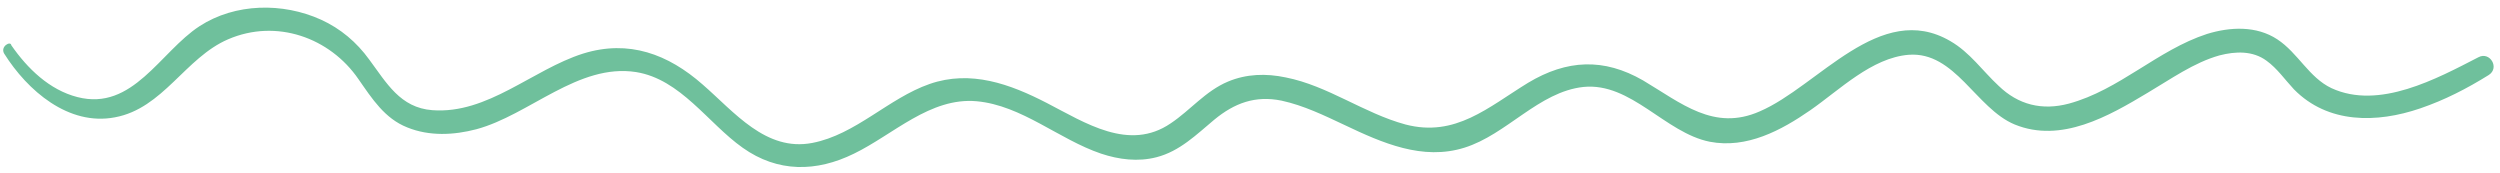 <?xml version="1.0" encoding="UTF-8" standalone="no"?><svg xmlns="http://www.w3.org/2000/svg" xmlns:xlink="http://www.w3.org/1999/xlink" fill="#000000" height="29" preserveAspectRatio="xMidYMid meet" version="1" viewBox="40.9 211.3 419.8 29.0" width="419.8" zoomAndPan="magnify"><g id="change1_1"><path d="M41.6,220.3c3.9,6.2,10.8,12.2,18.6,10.7c8.1-1.5,11.8-10,19-13.1c8.1-3.5,17.1-0.3,21.9,6.7 c2.3,3.3,4.4,6.6,8.2,8.1c3.7,1.5,7.8,1.3,11.6,0.3c8.9-2.4,17.1-11.1,26.8-9.6c7.5,1.2,12.1,8.6,17.9,12.7c5.9,4.2,12.4,4.1,18.7,1 c6.6-3.2,12.8-9.5,20.6-8.8c7.6,0.7,13.8,6.4,20.9,8.8c3,1,6.2,1.4,9.3,0.6c3.9-1,6.7-3.8,9.7-6.3c3.4-2.8,6.9-4.1,11.3-3.2 c3.7,0.8,7.2,2.5,10.6,4.1c6.3,3,13.1,6,20.1,3.8c7.1-2.2,12.5-9.4,20-10.2c8-0.8,13.7,7.7,21.2,9.2c6.2,1.2,12-1.9,16.9-5.3 c4.9-3.4,10.3-8.8,16.5-9.3c7.8-0.6,11.3,9,17.8,11.7c7.8,3.2,15.8-1.4,22.3-5.3c3.9-2.3,7.8-5.1,12.1-6.3c2.7-0.7,5.6-0.8,7.9,0.9 c1.8,1.3,3.1,3.2,4.6,4.8c5.7,5.8,13.9,5.7,21.2,3.2c4.1-1.4,7.8-3.3,11.5-5.6c1.9-1.2,0.2-4-1.7-3c-7,3.6-16.7,8.9-24.7,5.2 c-3.8-1.8-5.6-5.9-9.1-8.2c-3.5-2.3-7.9-2.1-11.8-0.9c-8.3,2.7-14.7,9.4-23.2,11.7c-4.5,1.2-8.5,0.2-11.8-3 c-2.7-2.5-4.8-5.6-8.1-7.5c-11.8-6.9-22.2,7.6-32,11.8c-7.7,3.4-13.2-1.4-19.6-5.2c-6.6-3.8-12.8-3.5-19.3,0.4 c-6.7,4.1-12.2,9.2-20.6,7c-7-1.9-13-6.5-20.1-7.9c-3.3-0.7-6.6-0.6-9.7,0.7c-3.8,1.6-6.3,4.8-9.6,7c-7,4.8-14.4-0.1-20.8-3.4 c-6.2-3.2-12.8-5.6-19.7-3.2c-6.9,2.4-12.4,8.5-19.7,9.9c-7.8,1.5-13.1-5.2-18.4-9.8c-5.8-5.1-12.4-7.6-20.1-5.2 c-8.5,2.7-16,10.2-25.3,9.5c-5.4-0.4-7.7-4.6-10.6-8.5c-2.1-2.9-4.8-5.2-8.1-6.7c-6.4-2.9-14.4-2.8-20.4,1.1 c-6.6,4.3-11.2,14.3-20.5,11.9c-4.7-1.2-8.4-4.8-11.1-8.7C42.7,218.1,40.9,219.1,41.6,220.3L41.6,220.3z" fill="#6fc09c"/></g></svg>